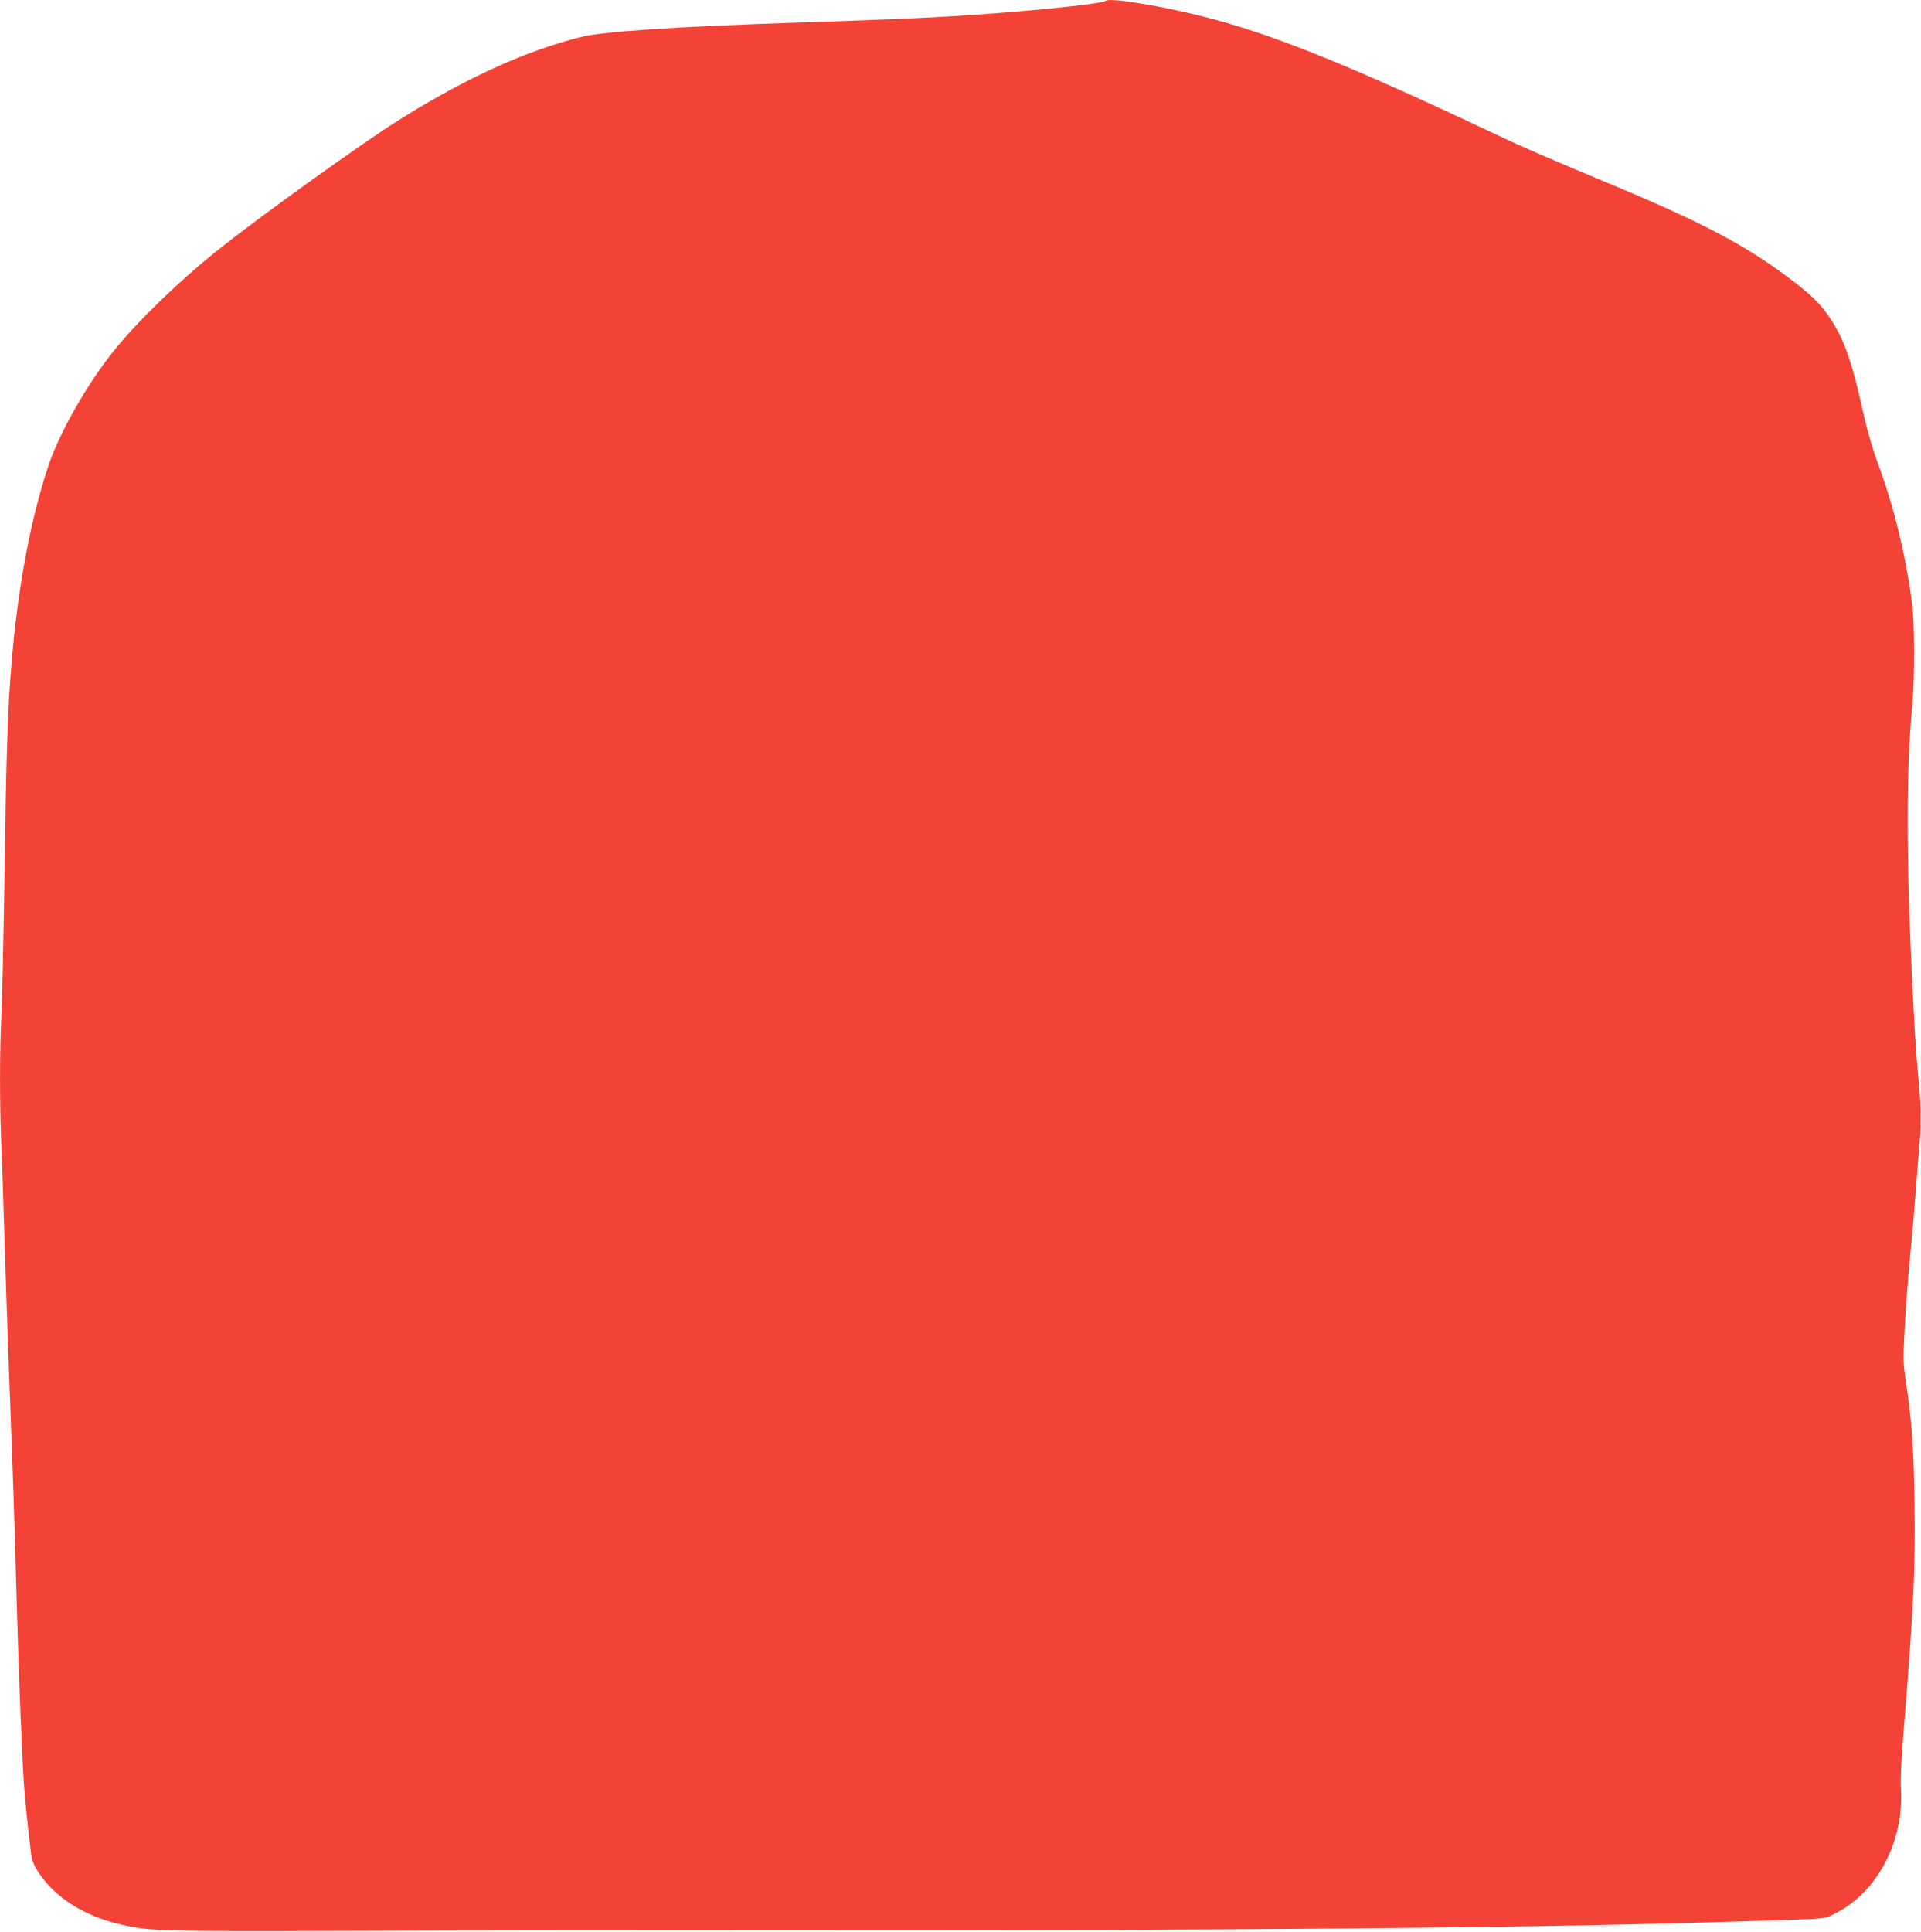 <?xml version="1.0" standalone="no"?>
<!DOCTYPE svg PUBLIC "-//W3C//DTD SVG 20010904//EN"
 "http://www.w3.org/TR/2001/REC-SVG-20010904/DTD/svg10.dtd">
<svg version="1.0" xmlns="http://www.w3.org/2000/svg"
 width="1273pt" height="1280pt" viewBox="0 0 1273 1280"
 preserveAspectRatio="xMidYMid meet">
<g transform="translate(0,1280) scale(0.1,-0.1)"
fill="#f44336" stroke="none">
<path d="M7329 12795 c-23 -22 -588 -78 -1059 -105 -211 -12 -533 -25 -995
-40 -813 -27 -1279 -59 -1425 -95 -369 -93 -754 -268 -1195 -543 -240 -149
-925 -640 -1211 -869 -254 -202 -524 -463 -686 -663 -179 -222 -362 -543 -437
-765 -118 -352 -204 -813 -245 -1315 -25 -293 -35 -612 -46 -1390 -6 -399 -15
-813 -20 -920 -13 -255 -13 -619 0 -900 5 -124 14 -396 20 -605 6 -209 20
-607 30 -885 28 -721 38 -1041 50 -1490 13 -475 36 -1065 50 -1250 9 -118 18
-208 46 -443 5 -43 17 -74 46 -119 109 -168 300 -291 541 -348 196 -46 254
-48 1542 -44 666 3 2034 4 3040 4 2726 -1 4660 15 5880 51 905 26 822 21 895
55 286 136 470 480 447 839 -4 57 3 197 19 390 65 796 78 1071 71 1506 -5 358
-19 542 -57 794 -18 118 -19 147 -9 335 5 113 21 322 34 465 14 143 32 350 40
460 8 110 20 257 26 326 12 126 8 286 -11 454 -5 50 -14 169 -20 265 -58 1030
-64 1701 -17 2185 15 165 15 541 -2 665 -43 328 -122 651 -232 945 -28 75 -66
206 -89 310 -79 355 -128 495 -224 639 -64 96 -121 151 -280 271 -292 218
-582 370 -1221 635 -383 160 -541 228 -730 318 -989 467 -1491 668 -1960 782
-273 67 -586 116 -606 95z"/>
</g>
</svg>
